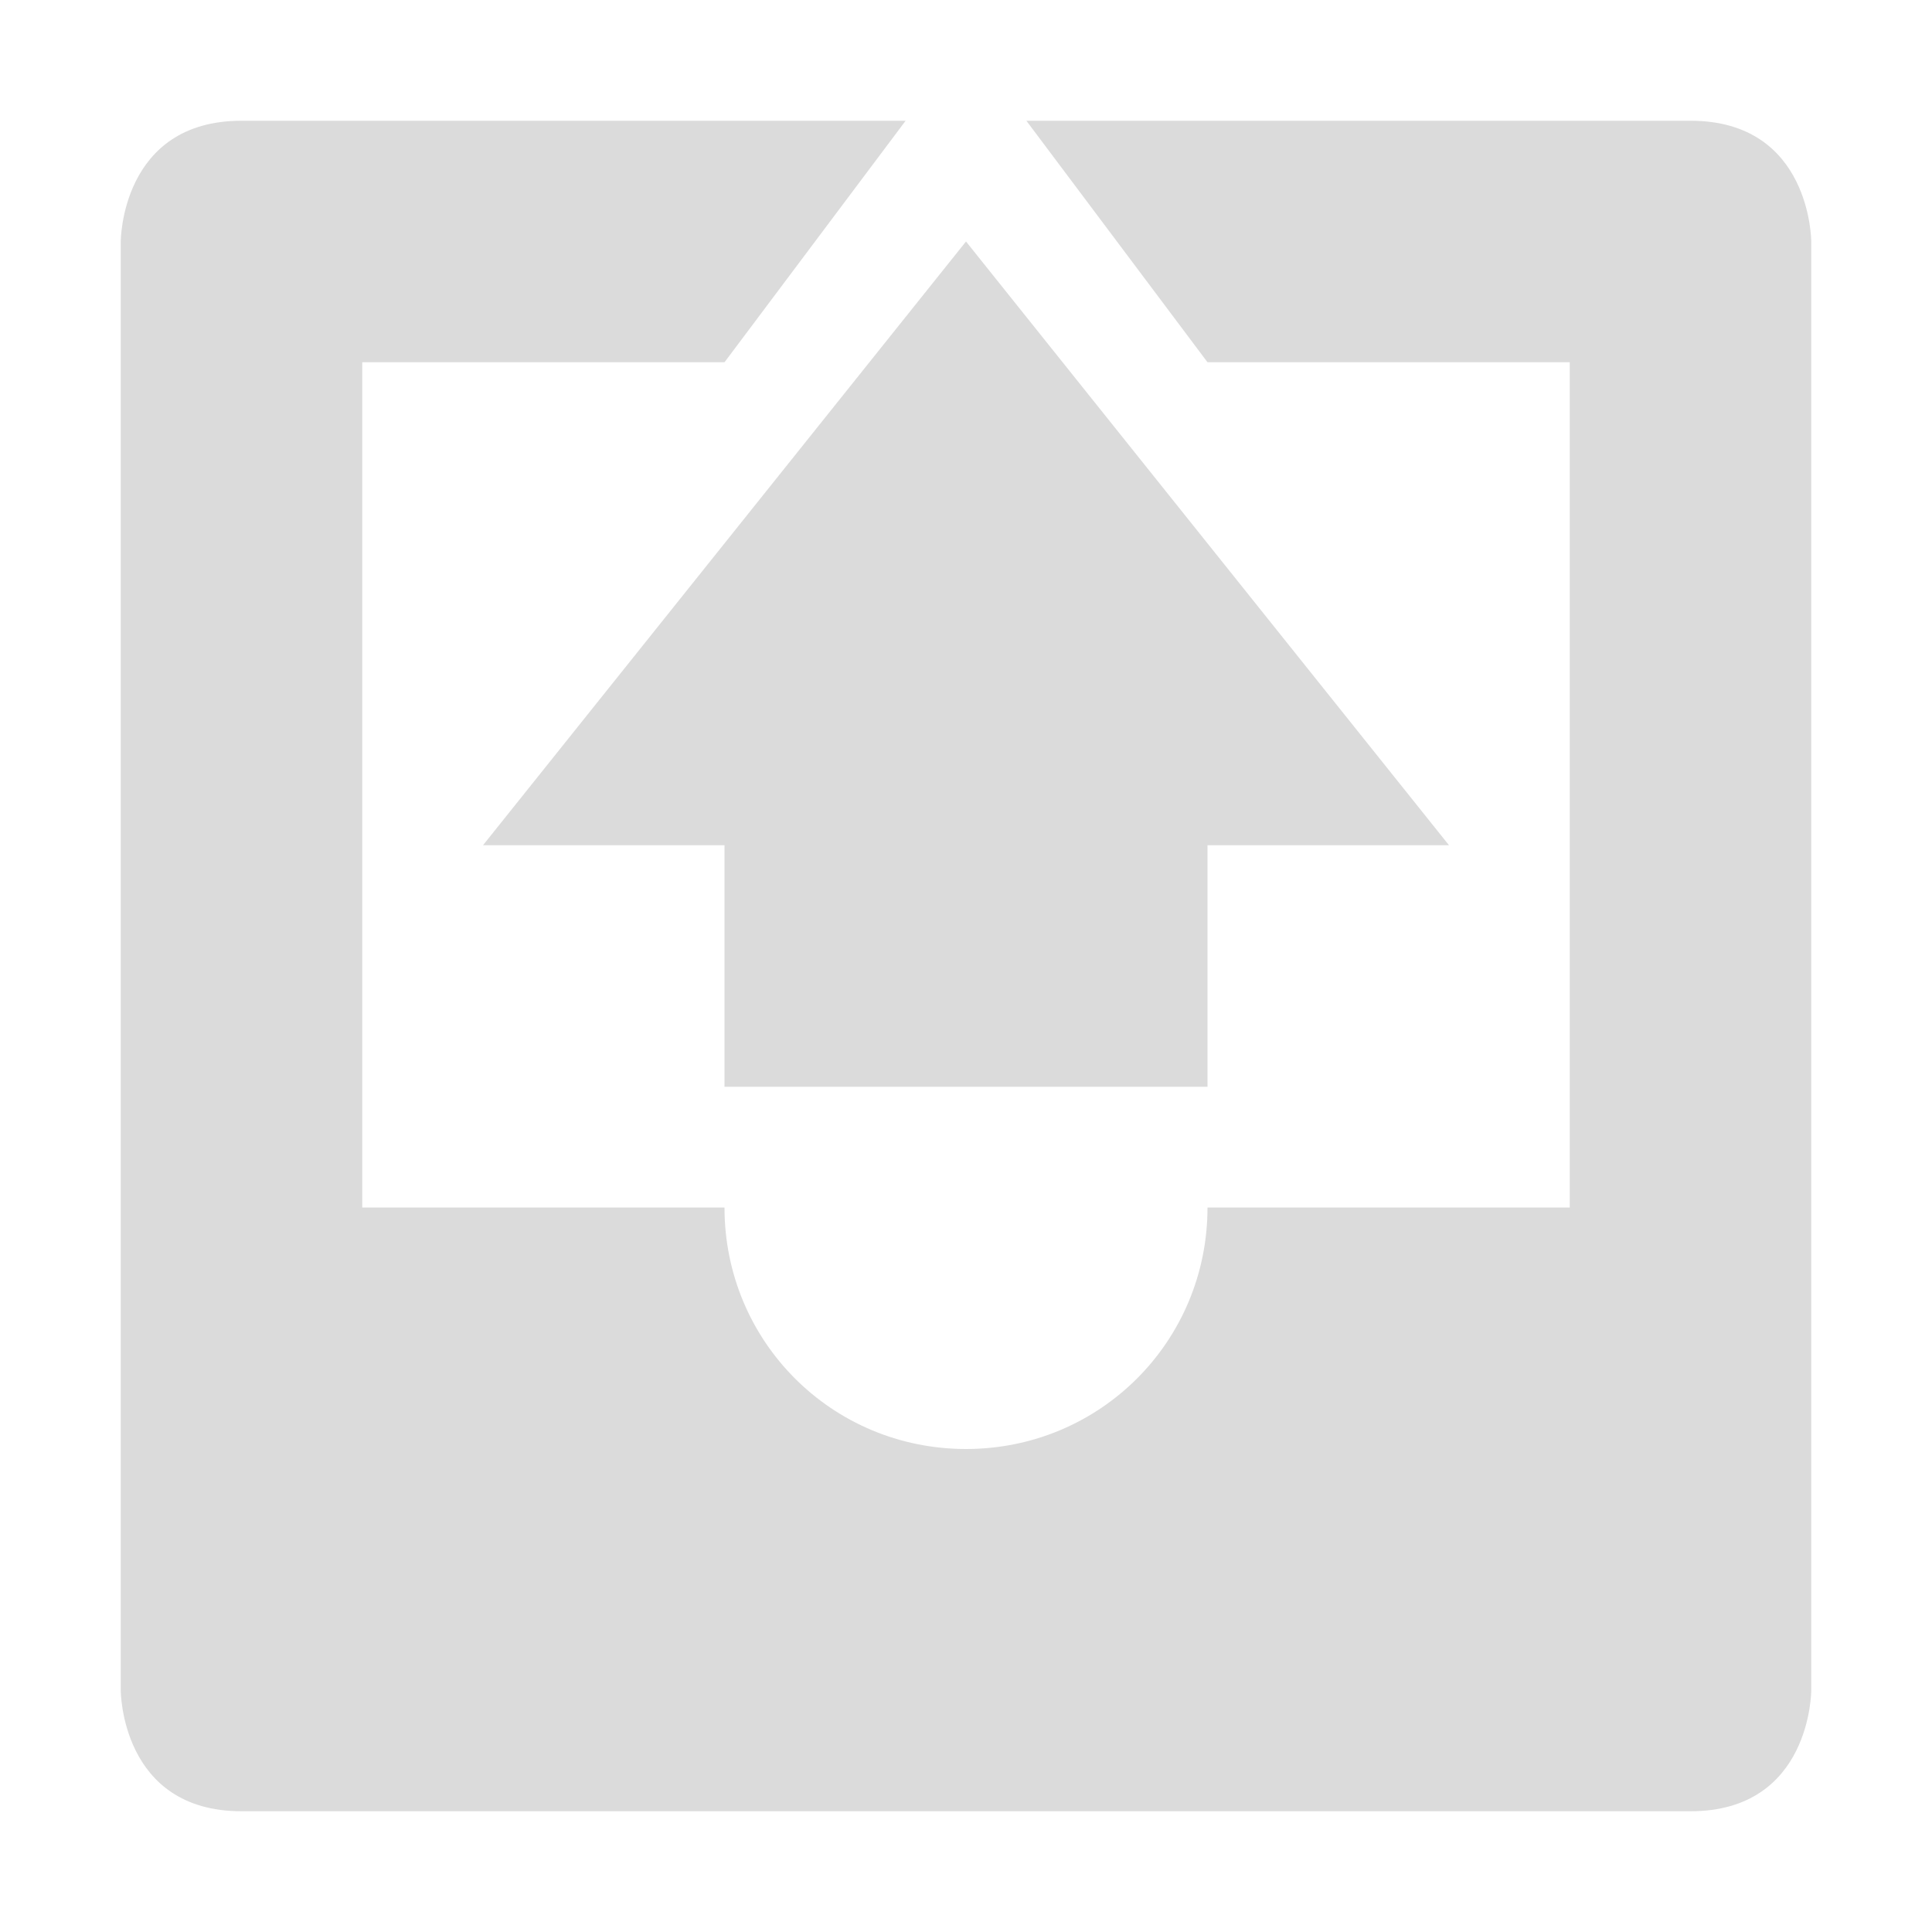 <svg xmlns="http://www.w3.org/2000/svg" width="16" height="16" version="1.1">
 <path style="fill:#dbdbdb" d="M 2,1 C 1,1 1,2 1,2 V 14 C 1,14 1,15 2,15 H 14 C 15,15 15,14 15,14 V 2 C 15,2 15,1 14,1 H 8.5 L 10,3 H 13 V 10 H 10 C 10,11.11 9.11,12 8,12 6.89,12 6,11.11 6,10 H 3 V 3 H 6 L 7.5,1 Z"/>
 <path style="fill:#dbdbdb" d="M 6,9 V 7 H 4 L 8,2 12,7 H 10 V 9 Z"/>
</svg>
